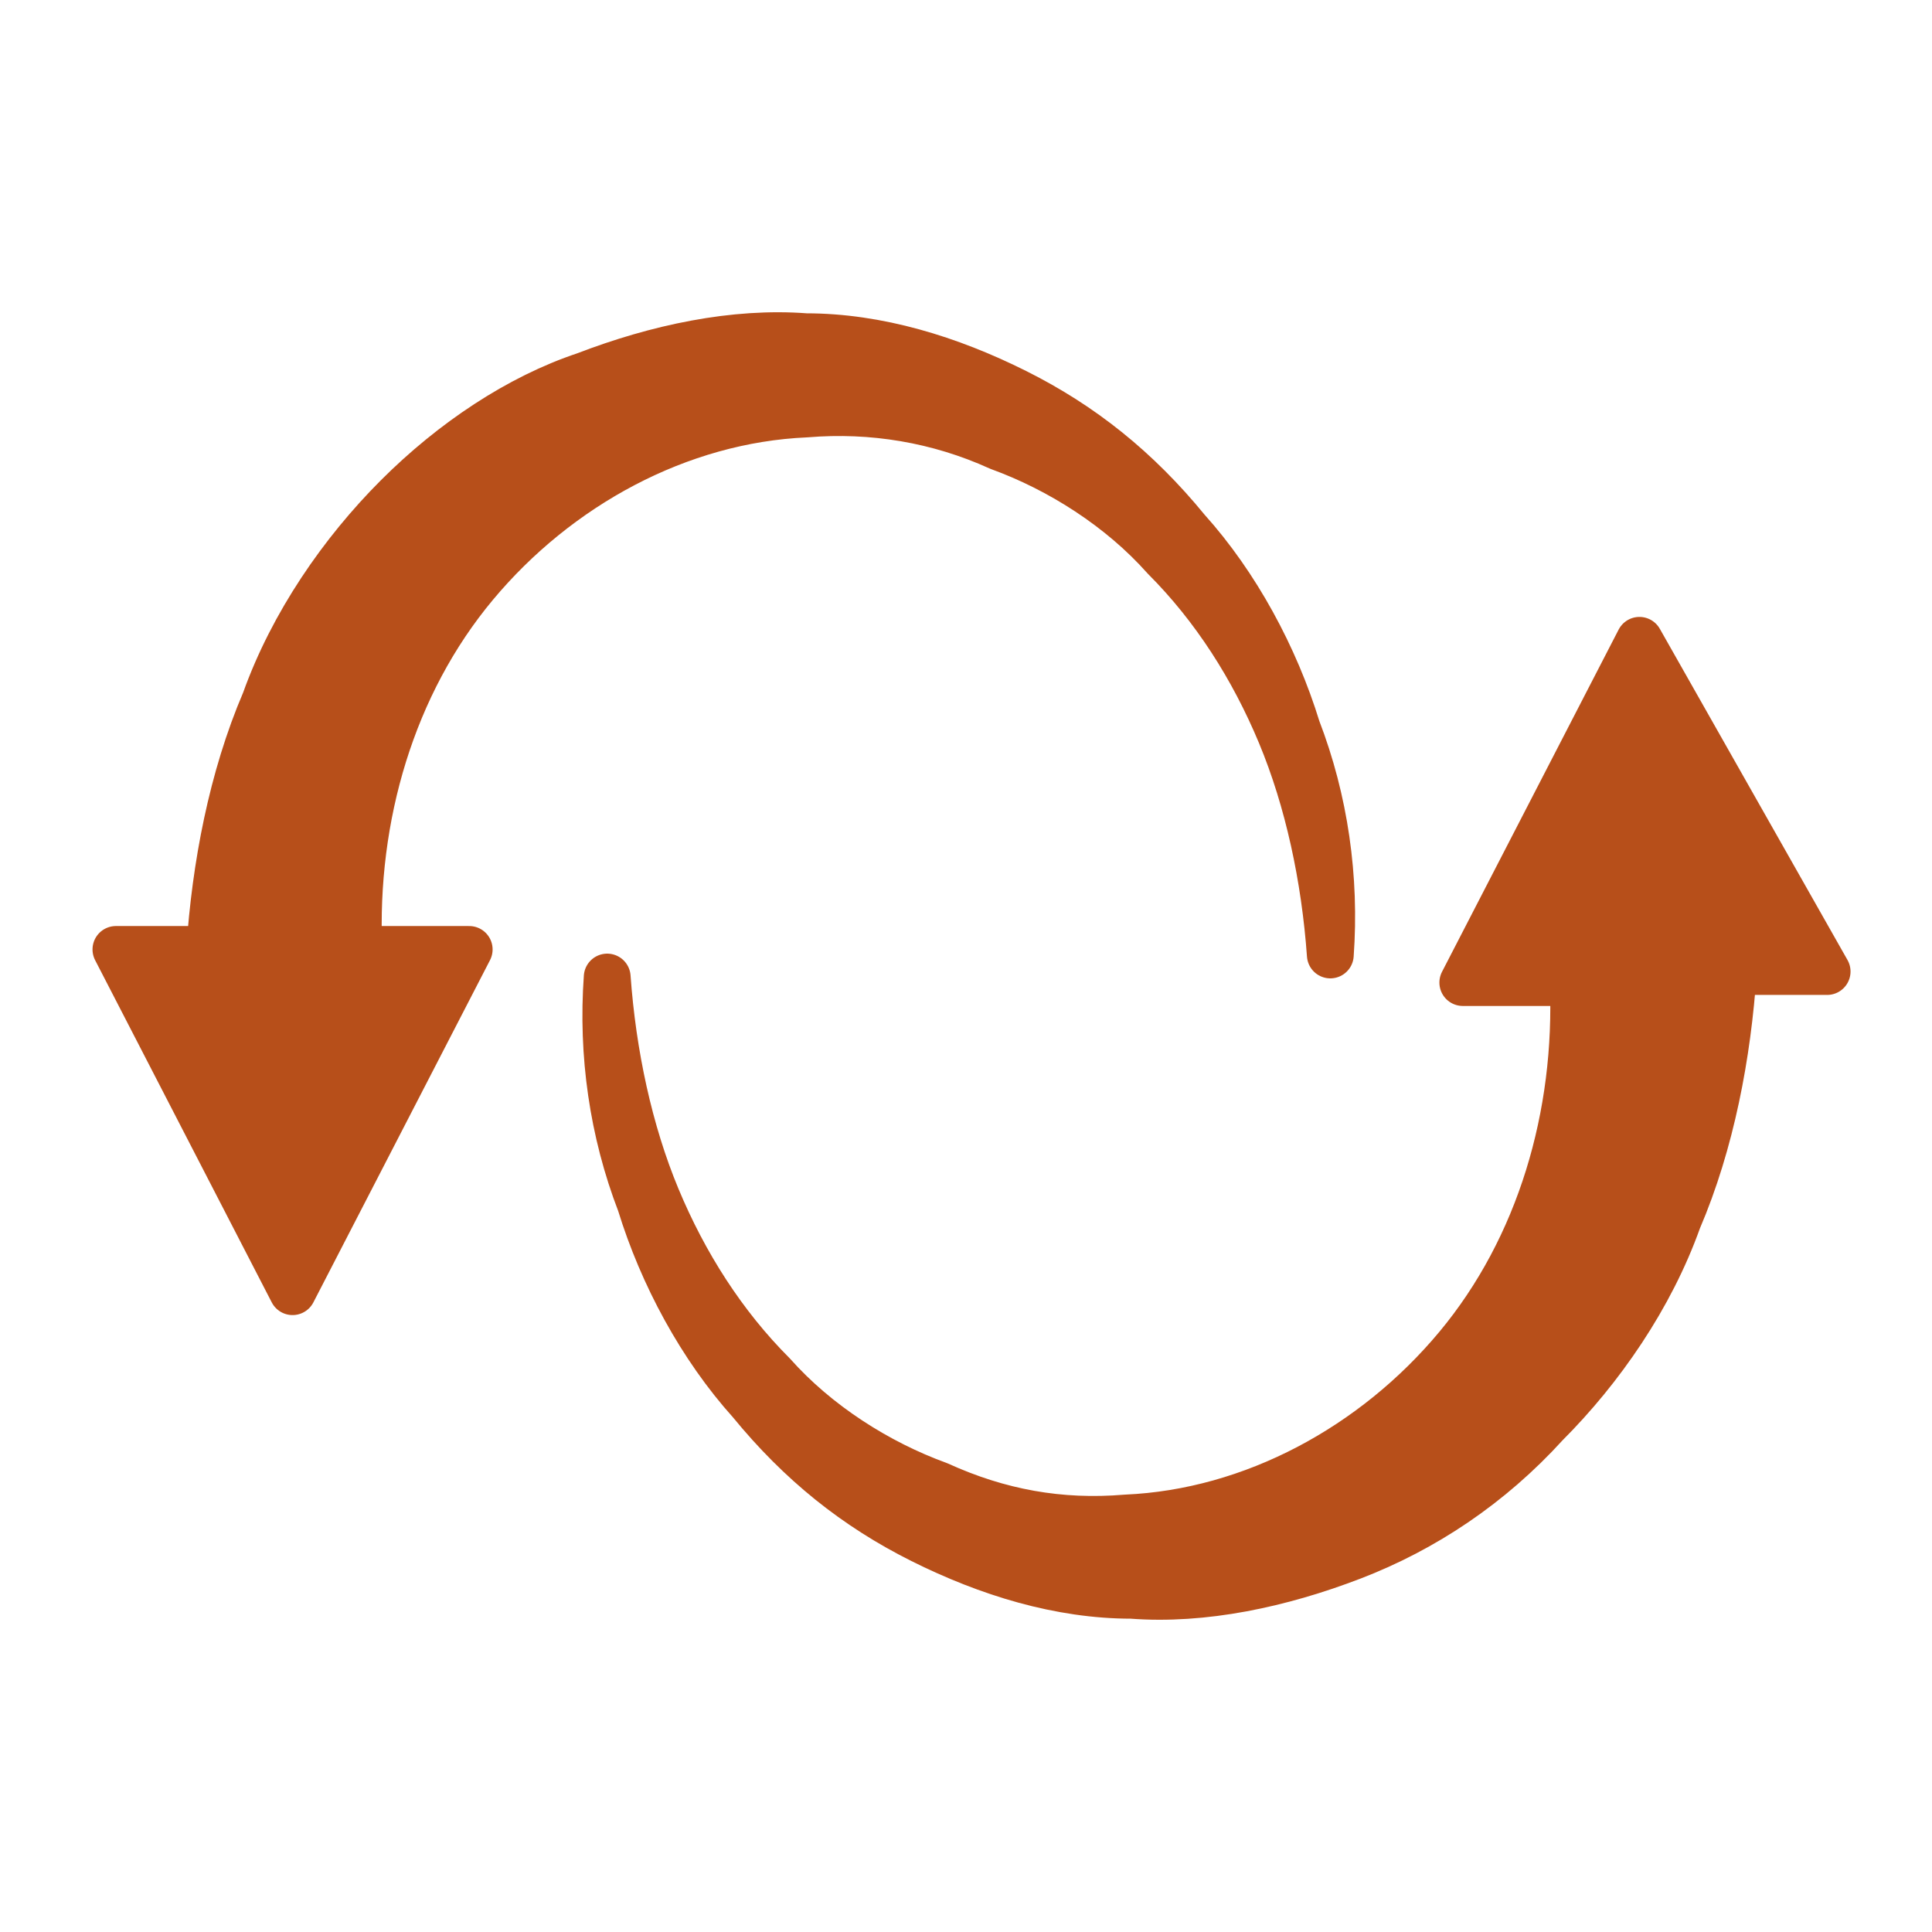 <?xml version="1.0" encoding="utf-8"?>
<!-- Generator: Adobe Illustrator 24.1.1, SVG Export Plug-In . SVG Version: 6.00 Build 0)  -->
<svg version="1.1" id="Capa_1" xmlns="http://www.w3.org/2000/svg" xmlns:xlink="http://www.w3.org/1999/xlink" x="0px" y="0px"
	 viewBox="0 0 35 35" style="enable-background:new 0 0 35 35;" xml:space="preserve">
<style type="text/css">
	.st0{fill:#B74F1A;stroke:#B74F1A;stroke-width:0.848;stroke-linecap:round;stroke-linejoin:round;stroke-miterlimit:10;}
</style>
<g>
	<path class="st0" d="M18.1,8.1c1.1,0.4,2.2,1.1,3,2c0.9,0.9,1.6,2,2.1,3.2c0.5,1.2,0.8,2.6,0.9,4c0.1-1.4-0.1-2.8-0.6-4.1
		c-0.4-1.3-1.1-2.6-2-3.6c-0.9-1.1-1.9-1.9-3.1-2.5c-1.2-0.6-2.5-1-3.8-1c-1.3-0.1-2.7,0.2-4,0.7C9.4,7.2,8.2,8,7.2,9
		c-1,1-1.9,2.3-2.4,3.7c-0.6,1.4-0.9,3-1,4.5H2.1l3.2,6.2l3.2-6.2h-2c-0.1-2.4,0.6-4.8,2.1-6.6c1.5-1.8,3.7-3,6-3.1
		C15.8,7.4,17,7.6,18.1,8.1z"/>
	<path class="st0" d="M29.7,11.6l-3.2,6.2h2c0.1,2.4-0.6,4.8-2.1,6.6c-1.5,1.8-3.7,3-6,3.1c-1.2,0.1-2.3-0.1-3.4-0.6
		c-1.1-0.4-2.2-1.1-3-2c-0.9-0.9-1.6-2-2.1-3.2c-0.5-1.2-0.8-2.6-0.9-4c-0.1,1.4,0.1,2.8,0.6,4.1c0.4,1.3,1.1,2.6,2,3.6
		c0.9,1.1,1.9,1.9,3.1,2.5c1.2,0.6,2.5,1,3.8,1c1.3,0.1,2.7-0.2,4-0.7c1.3-0.5,2.5-1.3,3.5-2.4c1-1,1.9-2.3,2.4-3.7
		c0.6-1.4,0.9-3,1-4.5h1.7L29.7,11.6z"/>
</g>
</svg>
